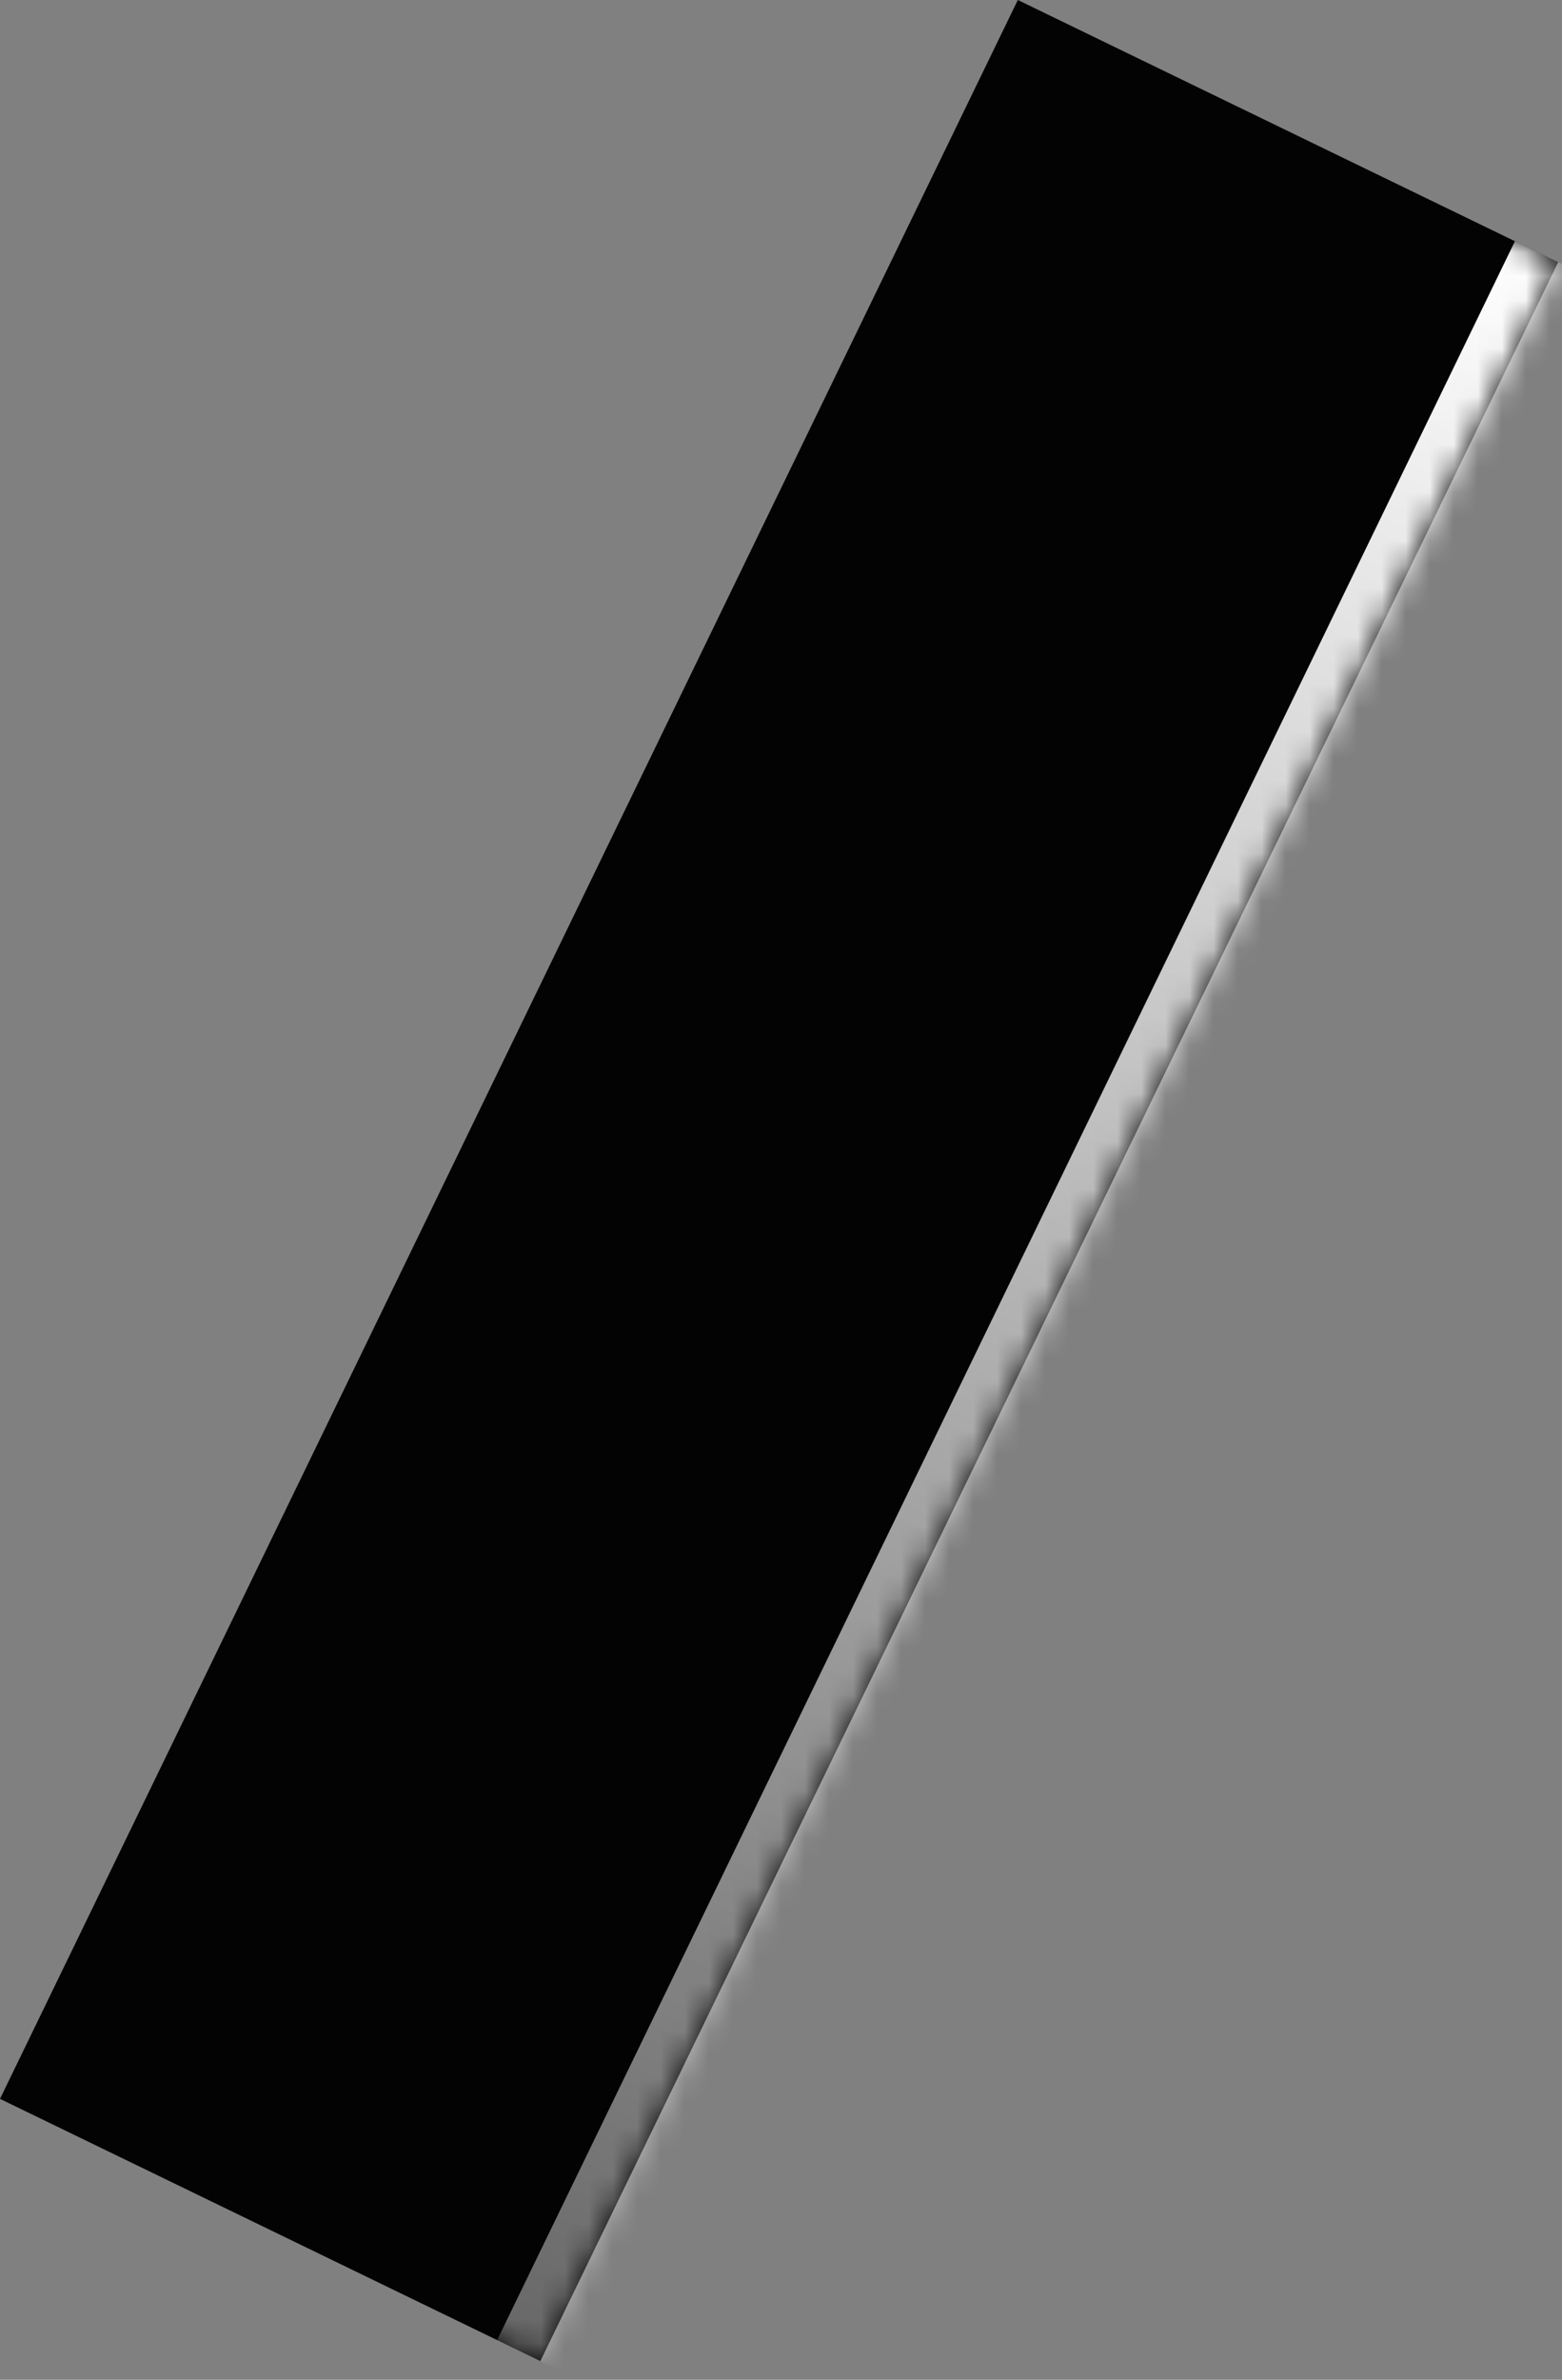 <?xml version="1.0" encoding="UTF-8"?> <svg xmlns="http://www.w3.org/2000/svg" width="65" height="99" viewBox="0 0 65 99" fill="none"><rect x="0" y="0" width="65" height="99" fill="#808080" stroke="none"/><mask id="path-1-inside-1_108_909" fill="white"><path d="M42.355 0L64.841 10.908L22.487 98.221L0 87.313L42.355 0Z"></path></mask><path d="M42.355 0L64.841 10.908L22.487 98.221L0 87.313L42.355 0Z" fill="#030303"></path><path d="M64.841 10.908L63.041 10.035L20.687 97.348L22.487 98.221L24.286 99.094L66.64 11.781L64.841 10.908Z" fill="url(#paint0_linear_108_909)" mask="url(#path-1-inside-1_108_909)"></path><defs><linearGradient id="paint0_linear_108_909" x1="63.916" y1="10.163" x2="21.578" y2="97.389" gradientUnits="userSpaceOnUse"><stop stop-color="white"></stop><stop offset="1" stop-color="white" stop-opacity="0.4"></stop></linearGradient></defs></svg> 